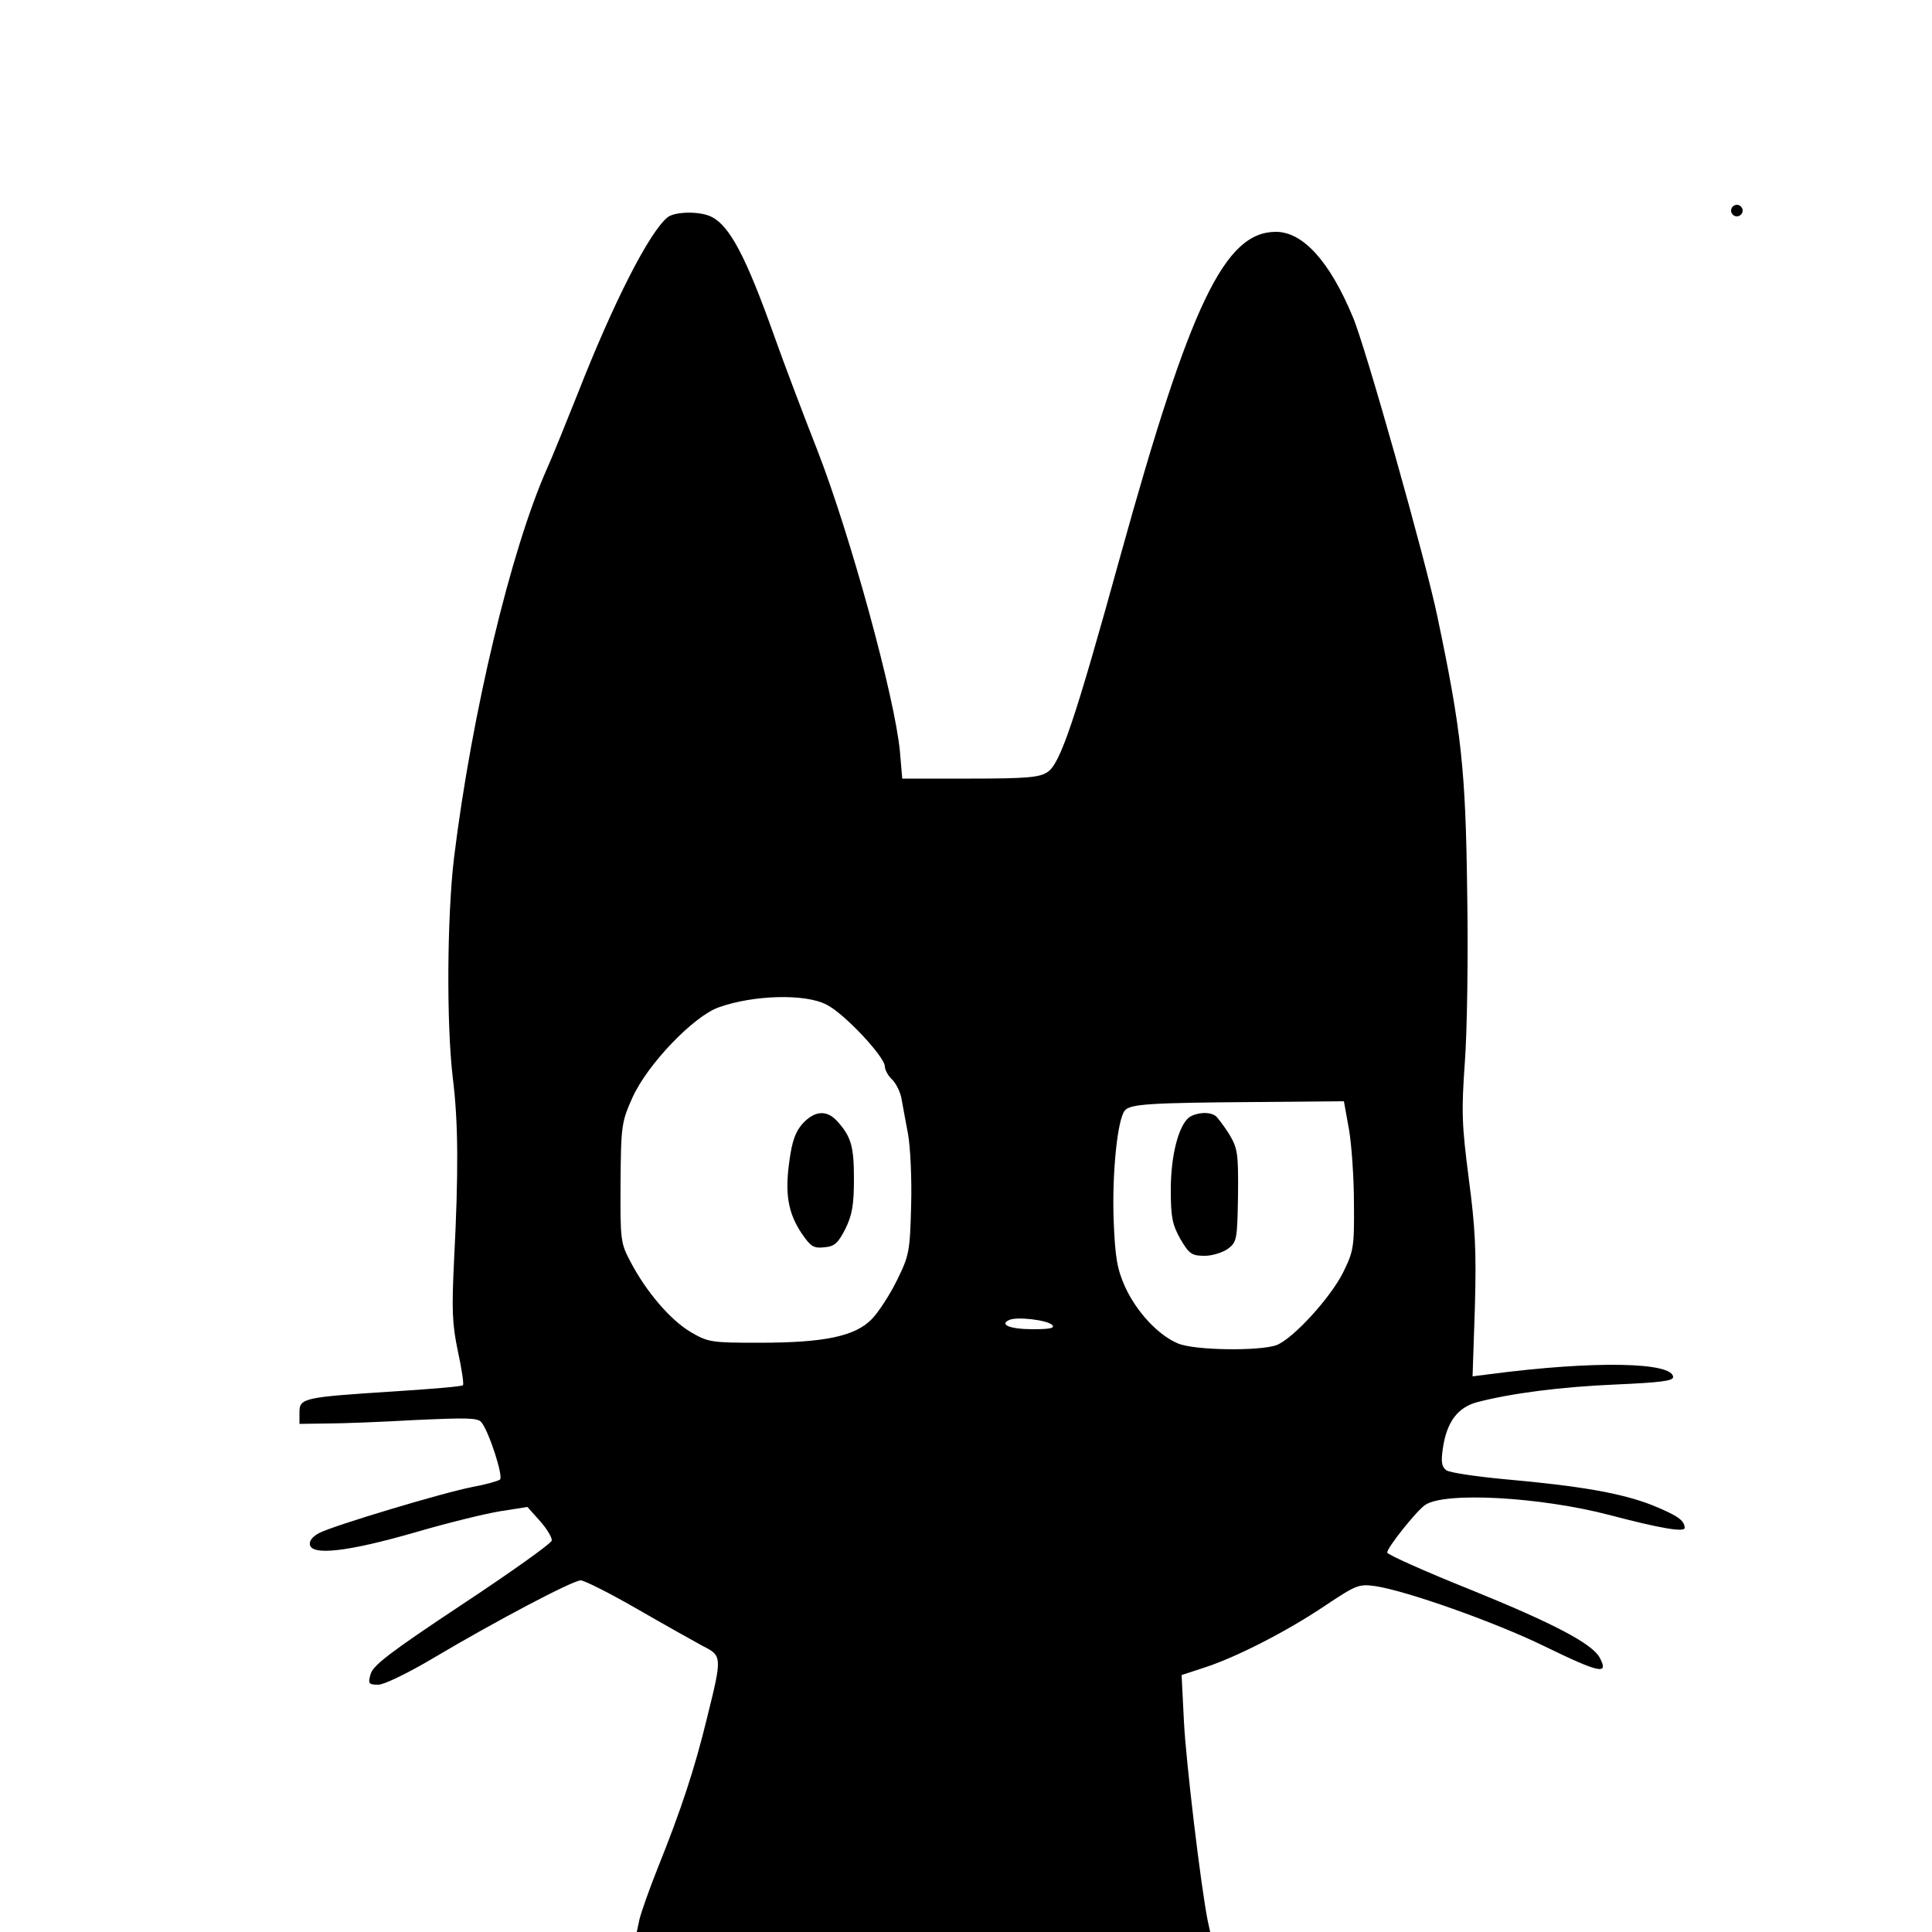<?xml version="1.0" encoding="UTF-8" standalone="yes"?>
<svg version="1.0" xmlns="http://www.w3.org/2000/svg" width="100mm" height="100mm" viewBox="0 0 500 500" preserveAspectRatio="xMidYMid meet">
  <g transform="translate(0,500) scale(0.1,-0.1)" fill="#000000" stroke="none">
    <path d="M4480 4455 c0 -8 7 -15 15 -15 8 0 15 7 15 15 0 8 -7 15 -15 15 -8 0
-15 -7 -15 -15z"/>
    <path d="M1728 4438 c-48 -39 -141 -222 -233 -457 -30 -75 -65 -162 -79 -193
-94 -211 -195 -634 -241 -1008 -18 -151 -20 -430 -3 -571 14 -113 15 -241 3
-473 -6 -124 -5 -162 10 -233 10 -46 16 -86 13 -88 -2 -3 -83 -10 -179 -16
-233 -15 -244 -17 -244 -54 l0 -30 70 1 c39 0 142 4 230 9 132 6 162 6 171 -6
20 -25 57 -140 48 -148 -5 -4 -37 -13 -70 -19 -78 -15 -360 -100 -397 -119
-18 -9 -27 -21 -25 -31 6 -28 97 -18 268 31 85 25 187 50 225 56 l70 11 33
-37 c18 -20 31 -43 30 -50 -2 -8 -106 -82 -233 -166 -184 -122 -230 -157 -236
-180 -7 -24 -5 -27 20 -27 15 0 77 30 146 71 155 92 357 199 378 199 9 0 75
-33 146 -74 71 -41 148 -84 170 -96 50 -25 50 -28 11 -185 -32 -132 -67 -238
-128 -390 -22 -55 -43 -115 -47 -132 l-7 -33 742 0 742 0 -6 27 c-18 88 -57
416 -62 518 l-6 120 58 19 c81 26 213 93 314 161 81 54 87 56 130 50 80 -12
309 -93 436 -155 146 -71 168 -75 144 -30 -19 36 -120 89 -332 175 -120 48
-218 92 -218 97 0 13 76 108 98 123 50 35 299 21 478 -26 133 -35 194 -45 194
-33 -1 20 -19 32 -85 59 -77 30 -180 49 -383 67 -74 7 -141 17 -149 23 -12 9
-14 22 -9 56 10 69 38 106 88 120 88 23 217 40 361 46 111 5 147 9 147 19 0
39 -204 43 -472 8 l-47 -6 6 179 c4 146 1 206 -16 334 -18 139 -19 173 -10
300 6 80 9 277 6 444 -4 314 -15 414 -77 709 -29 141 -186 699 -219 776 -60
144 -129 220 -199 220 -132 0 -221 -184 -402 -837 -118 -427 -156 -540 -189
-561 -20 -14 -55 -17 -200 -17 l-176 0 -6 70 c-13 140 -129 562 -213 778 -35
89 -87 226 -115 305 -70 196 -112 276 -158 300 -29 16 -95 15 -115 0z m411
-2038 c45 -22 151 -135 151 -160 0 -9 9 -25 19 -34 10 -10 21 -32 24 -49 3
-18 11 -59 17 -92 6 -33 10 -116 8 -185 -3 -118 -5 -129 -36 -192 -18 -37 -47
-82 -65 -101 -43 -45 -122 -62 -292 -62 -124 0 -132 1 -178 28 -52 31 -114
103 -155 181 -26 49 -27 56 -26 206 1 149 3 157 31 220 39 86 158 210 223 233
89 32 224 36 279 7z m1352 -322 c7 -40 13 -127 13 -193 1 -113 -1 -123 -28
-178 -33 -66 -129 -171 -172 -188 -43 -16 -212 -14 -255 4 -51 21 -107 81
-137 146 -21 47 -26 75 -30 176 -4 121 10 258 29 281 14 17 65 20 341 22 l226
2 13 -72z m-768 -507 c8 -8 -5 -11 -50 -11 -59 0 -88 12 -61 24 20 9 98 0 111
-13z"/>
    <path d="M2078 2093 c-19 -21 -28 -45 -35 -97 -12 -84 -4 -134 31 -187 24 -35
31 -40 59 -37 27 2 36 11 55 48 17 35 22 61 22 128 0 85 -7 110 -43 150 -27
30 -58 28 -89 -5z"/>
    <path d="M3077 2108 c-27 -22 -47 -98 -47 -187 0 -72 4 -90 25 -128 23 -39 30
-43 63 -43 20 0 48 9 61 19 22 17 23 24 25 137 1 110 -1 122 -23 159 -14 22
-30 43 -35 47 -17 12 -50 9 -69 -4z"/>
  </g>
</svg>